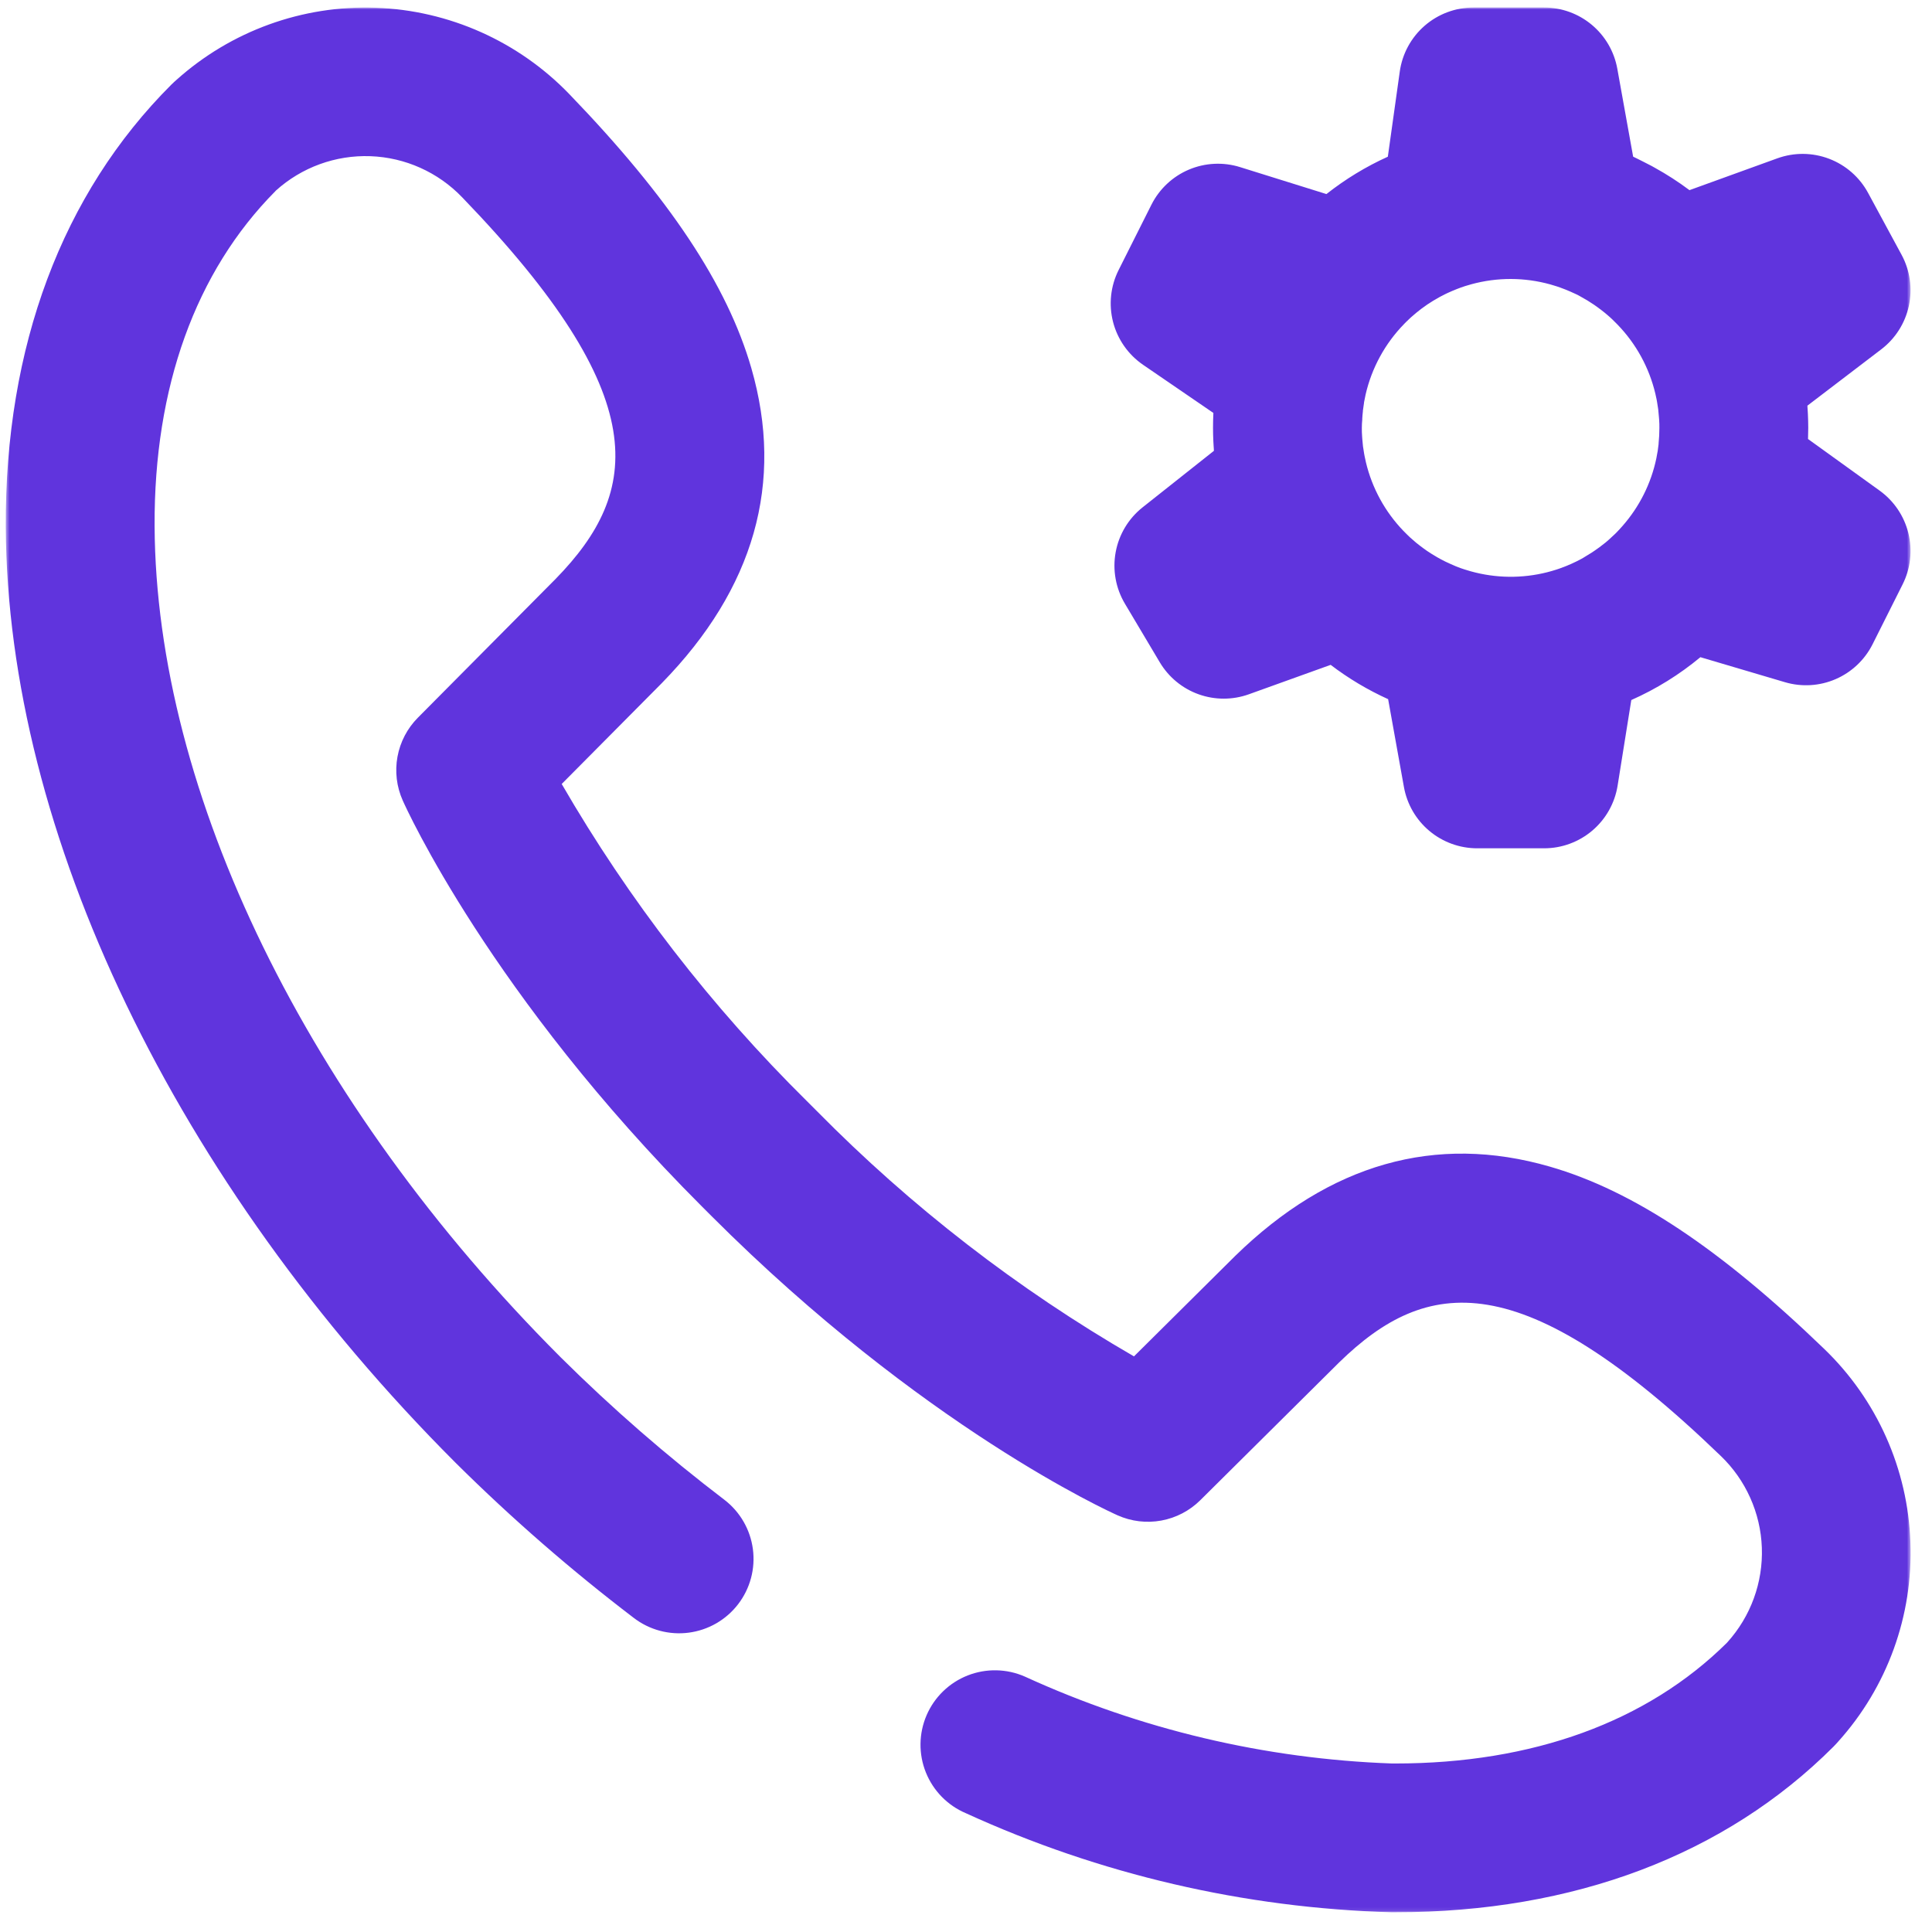 <svg width="500" height="500" viewBox="0 0 500 500" fill="none" xmlns="http://www.w3.org/2000/svg">
<mask id="mask0_1168_1213" style="mask-type:luminance" maskUnits="userSpaceOnUse" x="1" y="1" width="494" height="494">
<path d="M494.457 1.939H1.492V494.897H494.457V1.939Z" fill="white"/>
</mask>
<g mask="url(#mask0_1168_1213)">
<path d="M494.409 399.144C495.13 418.119 488.422 436.628 475.709 450.733L475.209 451.291C474.98 451.551 474.739 451.799 474.498 452.039C446.452 480.085 407.285 494.891 361.136 494.891H360.051C322.013 493.807 284.58 485.091 249.975 469.261C247.635 468.271 245.516 466.828 243.737 465.015C241.958 463.202 240.555 461.055 239.609 458.697C238.663 456.34 238.194 453.819 238.226 451.28C238.259 448.74 238.794 446.232 239.8 443.899C240.806 441.567 242.264 439.457 244.089 437.691C245.914 435.924 248.07 434.536 250.434 433.606C252.798 432.677 255.322 432.224 257.861 432.274C260.401 432.324 262.905 432.876 265.23 433.898C295.114 447.576 327.404 455.219 360.249 456.389H361.13C396.639 456.389 426.263 445.61 446.916 425.161L447.049 425.009C453.091 418.32 456.289 409.541 455.963 400.534C455.638 391.527 451.814 383.001 445.305 376.767C393.601 326.909 369.214 330.523 346.603 352.558L310.644 388.244C307.888 390.98 304.37 392.818 300.551 393.518C296.732 394.218 292.79 393.749 289.244 392.169C287.208 391.262 238.763 369.342 184.175 314.754L181.639 312.217C127.044 257.622 105.118 209.178 104.217 207.142C102.637 203.595 102.167 199.654 102.868 195.835C103.568 192.016 105.406 188.498 108.142 185.742L143.841 149.777C165.869 127.19 169.483 102.759 119.625 51.081C113.392 44.572 104.866 40.748 95.859 40.422C86.852 40.097 78.072 43.295 71.384 49.337L71.244 49.496C50.624 70.294 39.832 100.223 40.009 136.144C40.358 205.323 79.576 285.661 144.938 351.099L145.116 351.277C158.419 364.476 172.57 376.793 187.479 388.149C189.486 389.69 191.169 391.61 192.434 393.801C193.699 395.992 194.519 398.411 194.849 400.919C195.178 403.428 195.011 405.976 194.356 408.42C193.7 410.863 192.57 413.154 191.03 415.161C189.49 417.168 187.568 418.851 185.378 420.116C183.186 421.38 180.768 422.201 178.259 422.53C175.751 422.861 173.202 422.693 170.759 422.037C168.315 421.382 166.025 420.252 164.018 418.712C147.84 406.382 132.48 393.015 118.034 378.694L117.85 378.511C45.399 306.028 1.895 215.5 1.495 136.366C1.267 89.735 16.079 50.13 44.353 21.894C44.598 21.649 44.847 21.412 45.101 21.184L45.653 20.689C59.777 8.014 78.268 1.312 97.234 1.996C116.199 2.68 134.16 10.695 147.335 24.354C173.269 51.246 188.233 73.775 194.441 95.258C202.995 124.863 195.215 152.281 171.316 176.751L171.209 176.859L145.369 202.894C162.778 232.961 184.123 260.568 208.841 284.983L211.378 287.519C235.773 312.273 263.385 333.635 293.473 351.03L319.534 325.165L319.642 325.057C344.111 301.159 371.529 293.353 401.135 301.932C422.617 308.139 445.153 323.111 472.044 349.038C485.738 362.192 493.761 380.167 494.409 399.144ZM289.504 69.869L297.987 52.983C300.037 48.903 303.47 45.684 307.673 43.901C311.877 42.118 316.577 41.888 320.935 43.25L343.28 50.225C348.165 46.368 353.501 43.121 359.171 40.555L362.259 18.527C362.902 13.93 365.185 9.72 368.685 6.672C372.187 3.624 376.671 1.944 381.313 1.939H399.606C404.123 1.94 408.496 3.527 411.96 6.425C415.425 9.323 417.761 13.346 418.559 17.792L422.655 40.543C423.023 40.708 423.378 40.898 423.746 41.075L425.014 41.709C425.813 42.102 426.606 42.508 427.392 42.927L428.21 43.383C431.35 45.113 434.365 47.06 437.233 49.211L459.997 40.968C464.332 39.406 469.082 39.451 473.387 41.094C477.692 42.737 481.265 45.868 483.458 49.921L492.125 65.938C494.307 69.972 494.977 74.654 494.015 79.138C493.052 83.623 490.521 87.617 486.875 90.401L467.758 104.985C467.758 105.353 467.796 105.721 467.821 106.088C467.847 106.456 467.866 106.837 467.885 107.217C467.935 108.384 467.973 109.556 467.973 110.723C467.973 111.687 467.954 112.651 467.916 113.615L486.444 126.968C490.16 129.646 492.8 133.561 493.89 138.009C494.98 142.458 494.449 147.149 492.392 151.242L484.618 166.739C482.589 170.772 479.207 173.964 475.064 175.758C470.921 177.552 466.279 177.834 461.949 176.554L440.061 170.08C434.642 174.585 428.623 178.317 422.18 181.171L418.635 203.325C417.911 207.849 415.598 211.966 412.111 214.937C408.625 217.909 404.194 219.541 399.613 219.539H382.29C377.773 219.539 373.4 217.951 369.935 215.053C366.47 212.156 364.135 208.132 363.337 203.687L359.247 180.942C353.969 178.554 348.979 175.575 344.371 172.065L323.218 179.674C319.01 181.187 314.406 181.19 310.197 179.68C305.988 178.17 302.436 175.242 300.149 171.399L291.121 156.225C288.738 152.218 287.89 147.482 288.735 142.897C289.578 138.312 292.058 134.189 295.711 131.293L314.156 116.678C314.156 116.278 314.112 115.872 314.087 115.466C314.061 115.061 314.036 114.667 314.017 114.261C313.96 113.088 313.928 111.916 313.928 110.736C313.928 109.438 313.96 108.149 314.023 106.868L295.825 94.409C291.981 91.775 289.222 87.837 288.059 83.325C286.897 78.813 287.41 74.032 289.504 69.869ZM352.443 110.736C352.443 111.471 352.443 112.213 352.513 112.949C352.513 113.152 352.544 113.355 352.557 113.583C352.595 114.122 352.646 114.661 352.709 115.2C352.709 115.428 352.766 115.65 352.798 115.878C352.866 116.399 352.946 116.916 353.039 117.432C353.077 117.654 353.115 117.876 353.159 118.066C353.261 118.605 353.381 119.144 353.508 119.677C355.104 126.34 358.451 132.456 363.203 137.393C363.546 137.752 363.897 138.103 364.256 138.446C364.49 138.674 364.725 138.902 364.966 139.124C365.473 139.589 365.993 140.042 366.526 140.481C366.805 140.709 367.097 140.931 367.382 141.153C367.667 141.375 368.016 141.648 368.352 141.882C368.688 142.117 368.986 142.345 369.316 142.573C369.646 142.801 370.083 143.081 370.476 143.328C370.971 143.641 371.474 143.943 371.985 144.235C372.309 144.418 372.619 144.603 372.968 144.78C373.317 144.958 373.685 145.154 374.046 145.332C374.408 145.509 374.845 145.712 375.251 145.89C375.656 146.067 376.209 146.309 376.697 146.524C377.185 146.74 377.616 146.885 378.085 147.056L379.03 147.373C379.563 147.547 380.099 147.707 380.641 147.856C387.106 149.661 393.931 149.742 400.437 148.09C401.242 147.887 402.041 147.646 402.828 147.399L403.651 147.12C404.216 146.923 404.78 146.708 405.332 146.486C405.793 146.3 406.247 146.105 406.695 145.902C407.126 145.712 407.551 145.509 407.963 145.306C408.375 145.104 408.749 144.913 409.137 144.704C409.523 144.494 409.859 144.304 410.214 144.07C410.806 143.728 411.39 143.371 411.964 142.998C412.278 142.795 412.588 142.584 412.897 142.364C413.251 142.117 413.606 141.876 413.949 141.616C414.507 141.193 415.052 140.771 415.585 140.348C415.845 140.132 416.105 139.904 416.359 139.675C416.841 139.251 417.316 138.813 417.779 138.363L418.178 137.982C418.768 137.387 419.339 136.772 419.897 136.131C424.287 131.144 427.309 125.103 428.666 118.599C428.749 118.187 428.818 117.768 428.894 117.33C428.932 117.109 428.977 116.893 429.015 116.697C429.104 116.106 429.18 115.511 429.243 114.915C429.243 114.858 429.243 114.801 429.243 114.744C429.379 113.418 429.447 112.087 429.447 110.755C429.447 110.02 429.447 109.278 429.377 108.542C429.377 108.332 429.345 108.123 429.325 107.908C429.287 107.375 429.237 106.849 429.18 106.316C429.18 106.075 429.123 105.841 429.091 105.6C429.023 105.097 428.945 104.596 428.856 104.097C428.812 103.856 428.774 103.615 428.73 103.374C428.628 102.861 428.514 102.347 428.394 101.84C426.797 95.144 423.434 89 418.654 84.047C418.231 83.625 417.809 83.202 417.386 82.779L416.892 82.31C416.352 81.816 415.794 81.34 415.23 80.877C414.995 80.687 414.761 80.503 414.52 80.319C414.14 80.023 413.753 79.733 413.359 79.45C413.093 79.26 412.833 79.07 412.561 78.886C411.994 78.501 411.419 78.129 410.836 77.77C410.538 77.586 410.201 77.421 409.929 77.25C409.656 77.079 409.194 76.837 408.819 76.616C408.445 76.394 408.185 76.273 407.83 76.109C407.368 75.88 406.904 75.671 406.435 75.475C405.966 75.278 405.592 75.113 405.167 74.942C404.742 74.77 404.242 74.58 403.772 74.416L402.847 74.099C402.318 73.925 401.785 73.765 401.249 73.616C394.565 71.748 387.499 71.728 380.806 73.559C380.26 73.707 379.719 73.866 379.182 74.035C378.793 74.158 378.409 74.289 378.028 74.428C377.692 74.549 377.356 74.675 377.026 74.808C376.228 75.121 375.439 75.458 374.661 75.817L374.16 76.052C373.67 76.288 373.184 76.537 372.702 76.799L372.34 77.003C371.339 77.556 370.364 78.15 369.417 78.785C368.931 79.114 368.451 79.456 367.978 79.811L367.749 79.983C366.904 80.625 366.084 81.302 365.29 82.012L364.992 82.278C364.598 82.639 364.211 83.007 363.831 83.388L363.4 83.832C358.451 88.894 354.995 95.225 353.413 102.125C353.261 102.797 353.125 103.471 353.007 104.148V104.249C352.893 104.925 352.796 105.602 352.716 106.278C352.716 106.329 352.716 106.386 352.716 106.443C352.64 107.078 352.589 107.711 352.551 108.345C352.551 108.435 352.551 108.523 352.551 108.612C352.479 109.318 352.443 110.026 352.443 110.736Z" fill="#6034DD"/>
</g>
</svg>
